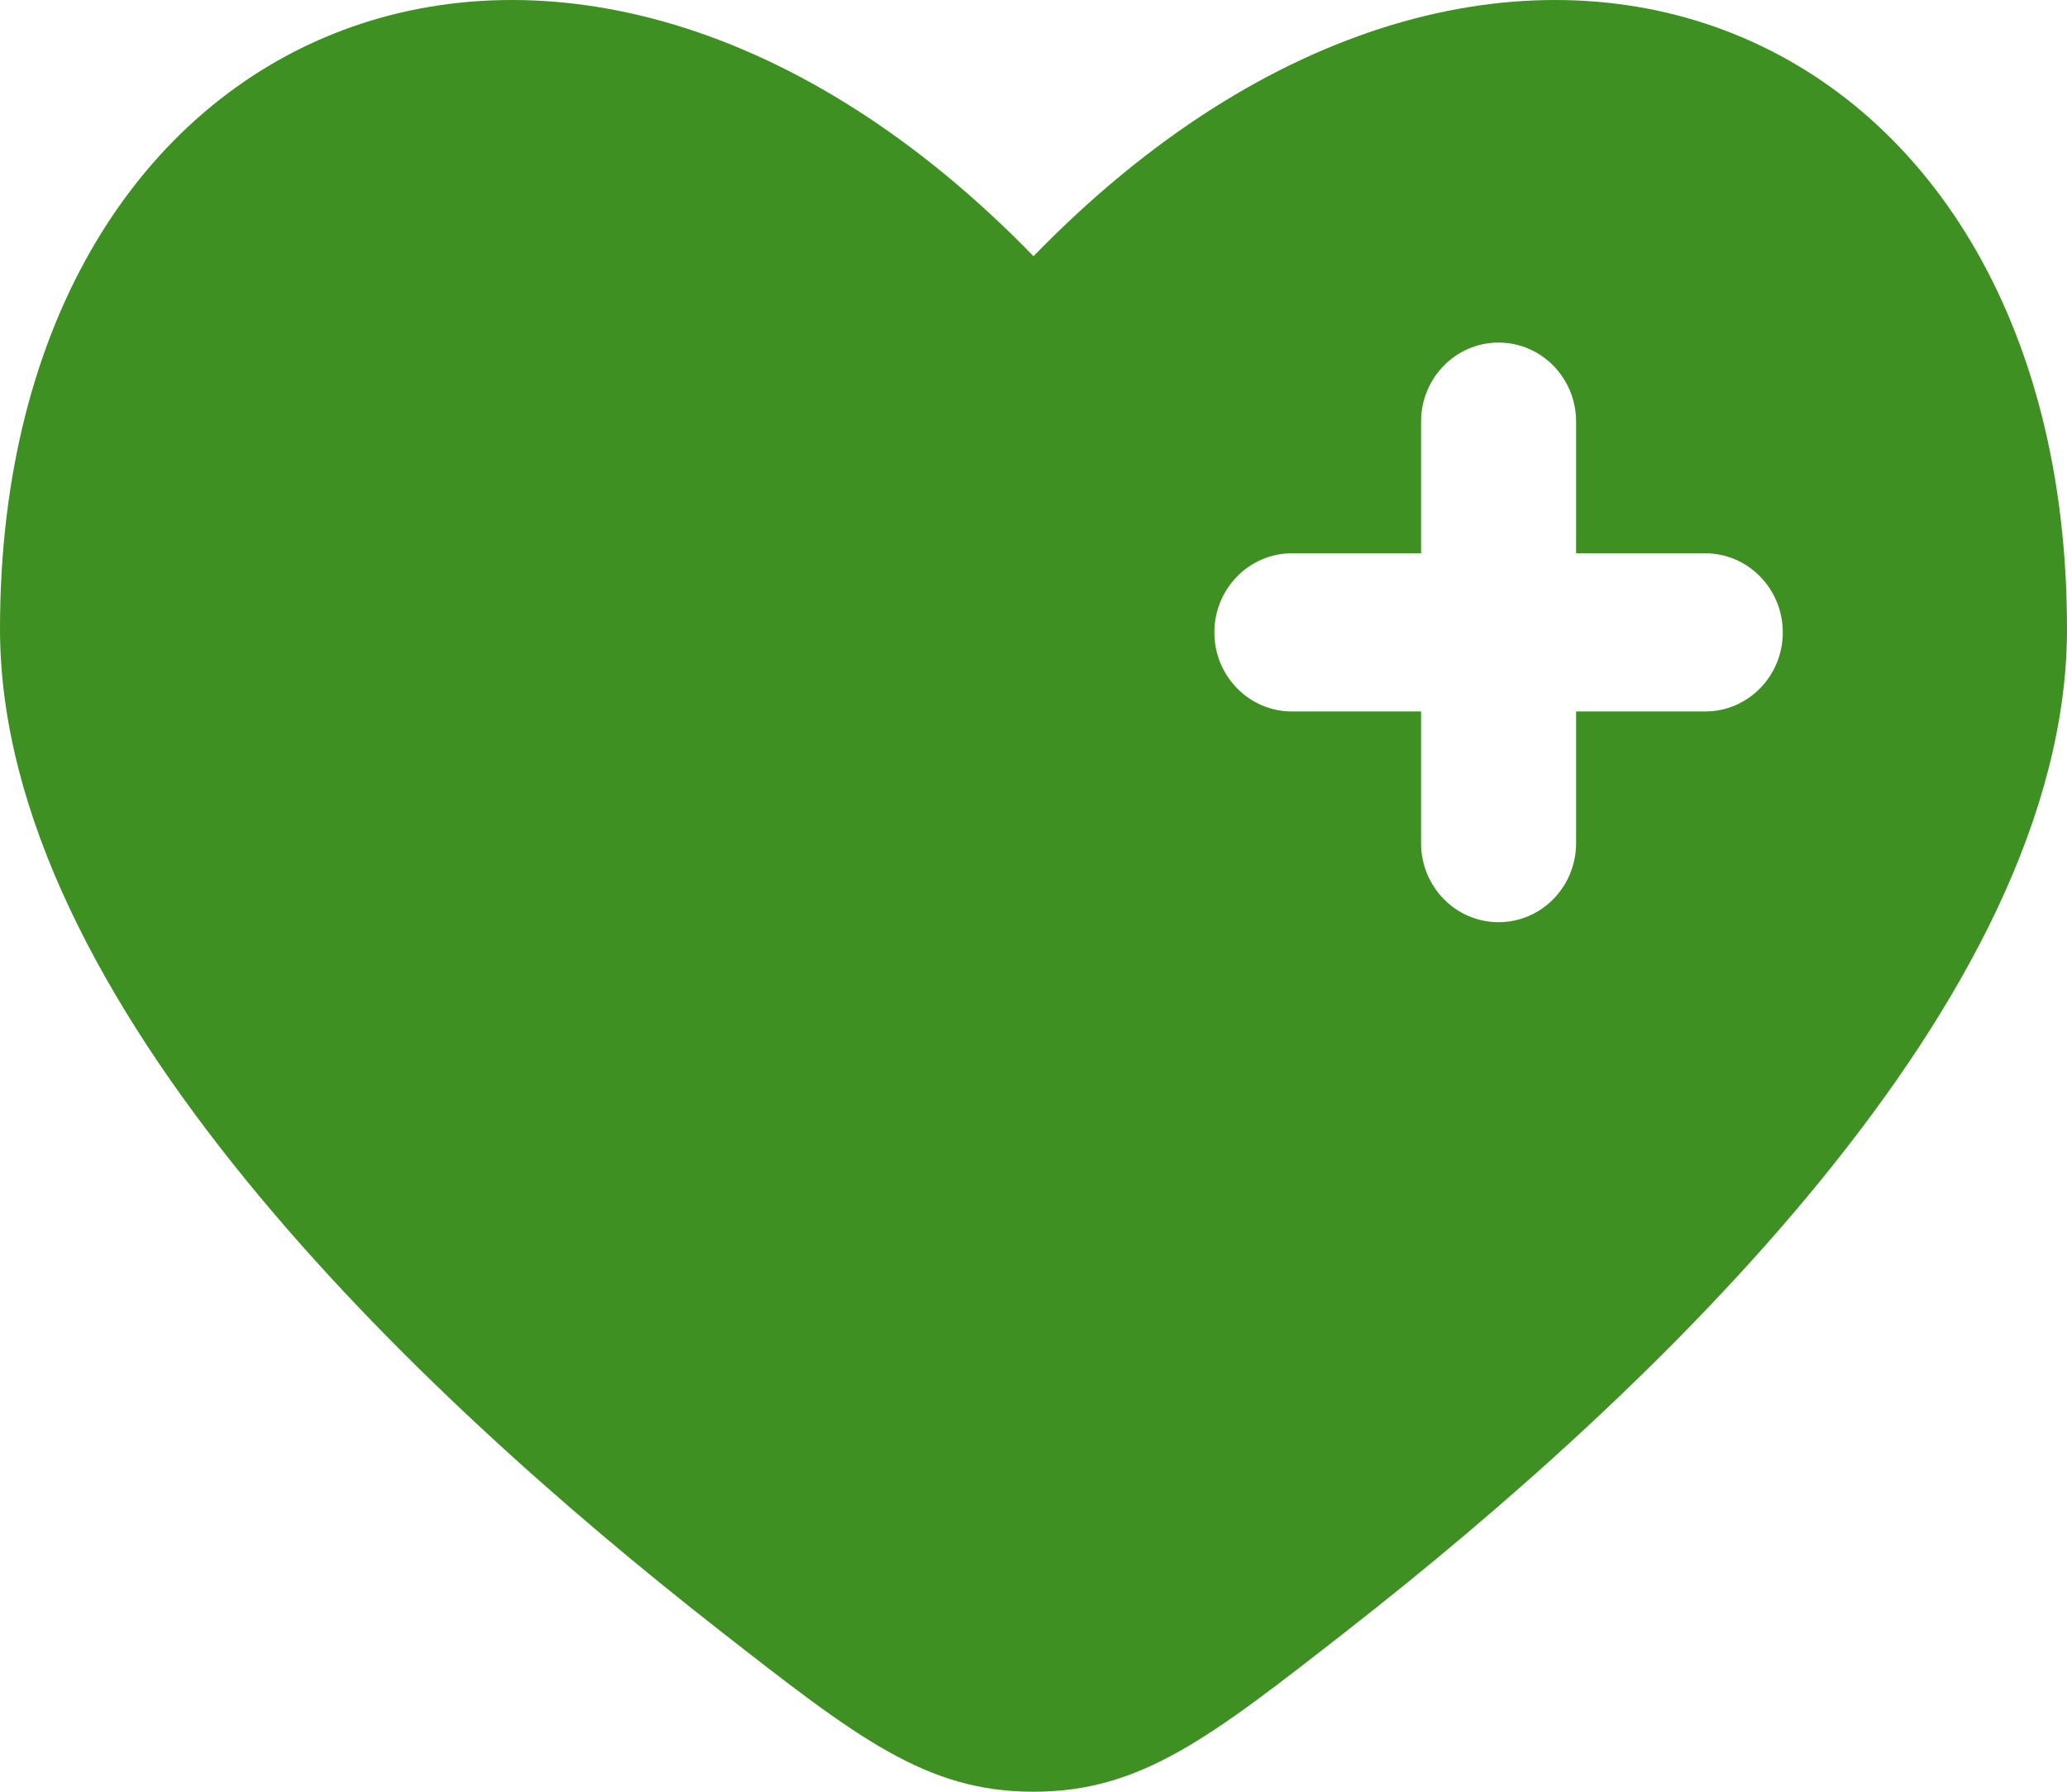 <svg width="30" height="26" viewBox="0 0 30 26" fill="none" xmlns="http://www.w3.org/2000/svg">
<path fill-rule="evenodd" clip-rule="evenodd" d="M10.443 23.658C6.029 20.209 0 14.512 0 9.125C0 0.126 8.25 -3.233 15 3.718C21.75 -3.233 30 0.126 30 9.125C30 14.512 23.971 20.209 19.557 23.658C17.559 25.219 16.56 26 15 26C13.44 26 12.441 25.219 10.443 23.658ZM21.75 4.971C22.371 4.971 22.875 5.484 22.875 6.118V8.029H24.75C25.371 8.029 25.875 8.543 25.875 9.177C25.875 9.81 25.371 10.324 24.75 10.324H22.875V12.235C22.875 12.869 22.371 13.382 21.75 13.382C21.129 13.382 20.625 12.869 20.625 12.235V10.324L18.75 10.324C18.129 10.324 17.625 9.81 17.625 9.177C17.625 8.543 18.129 8.029 18.75 8.029H20.625V6.118C20.625 5.484 21.129 4.971 21.75 4.971Z" fill="#3F9023"/>
</svg>
